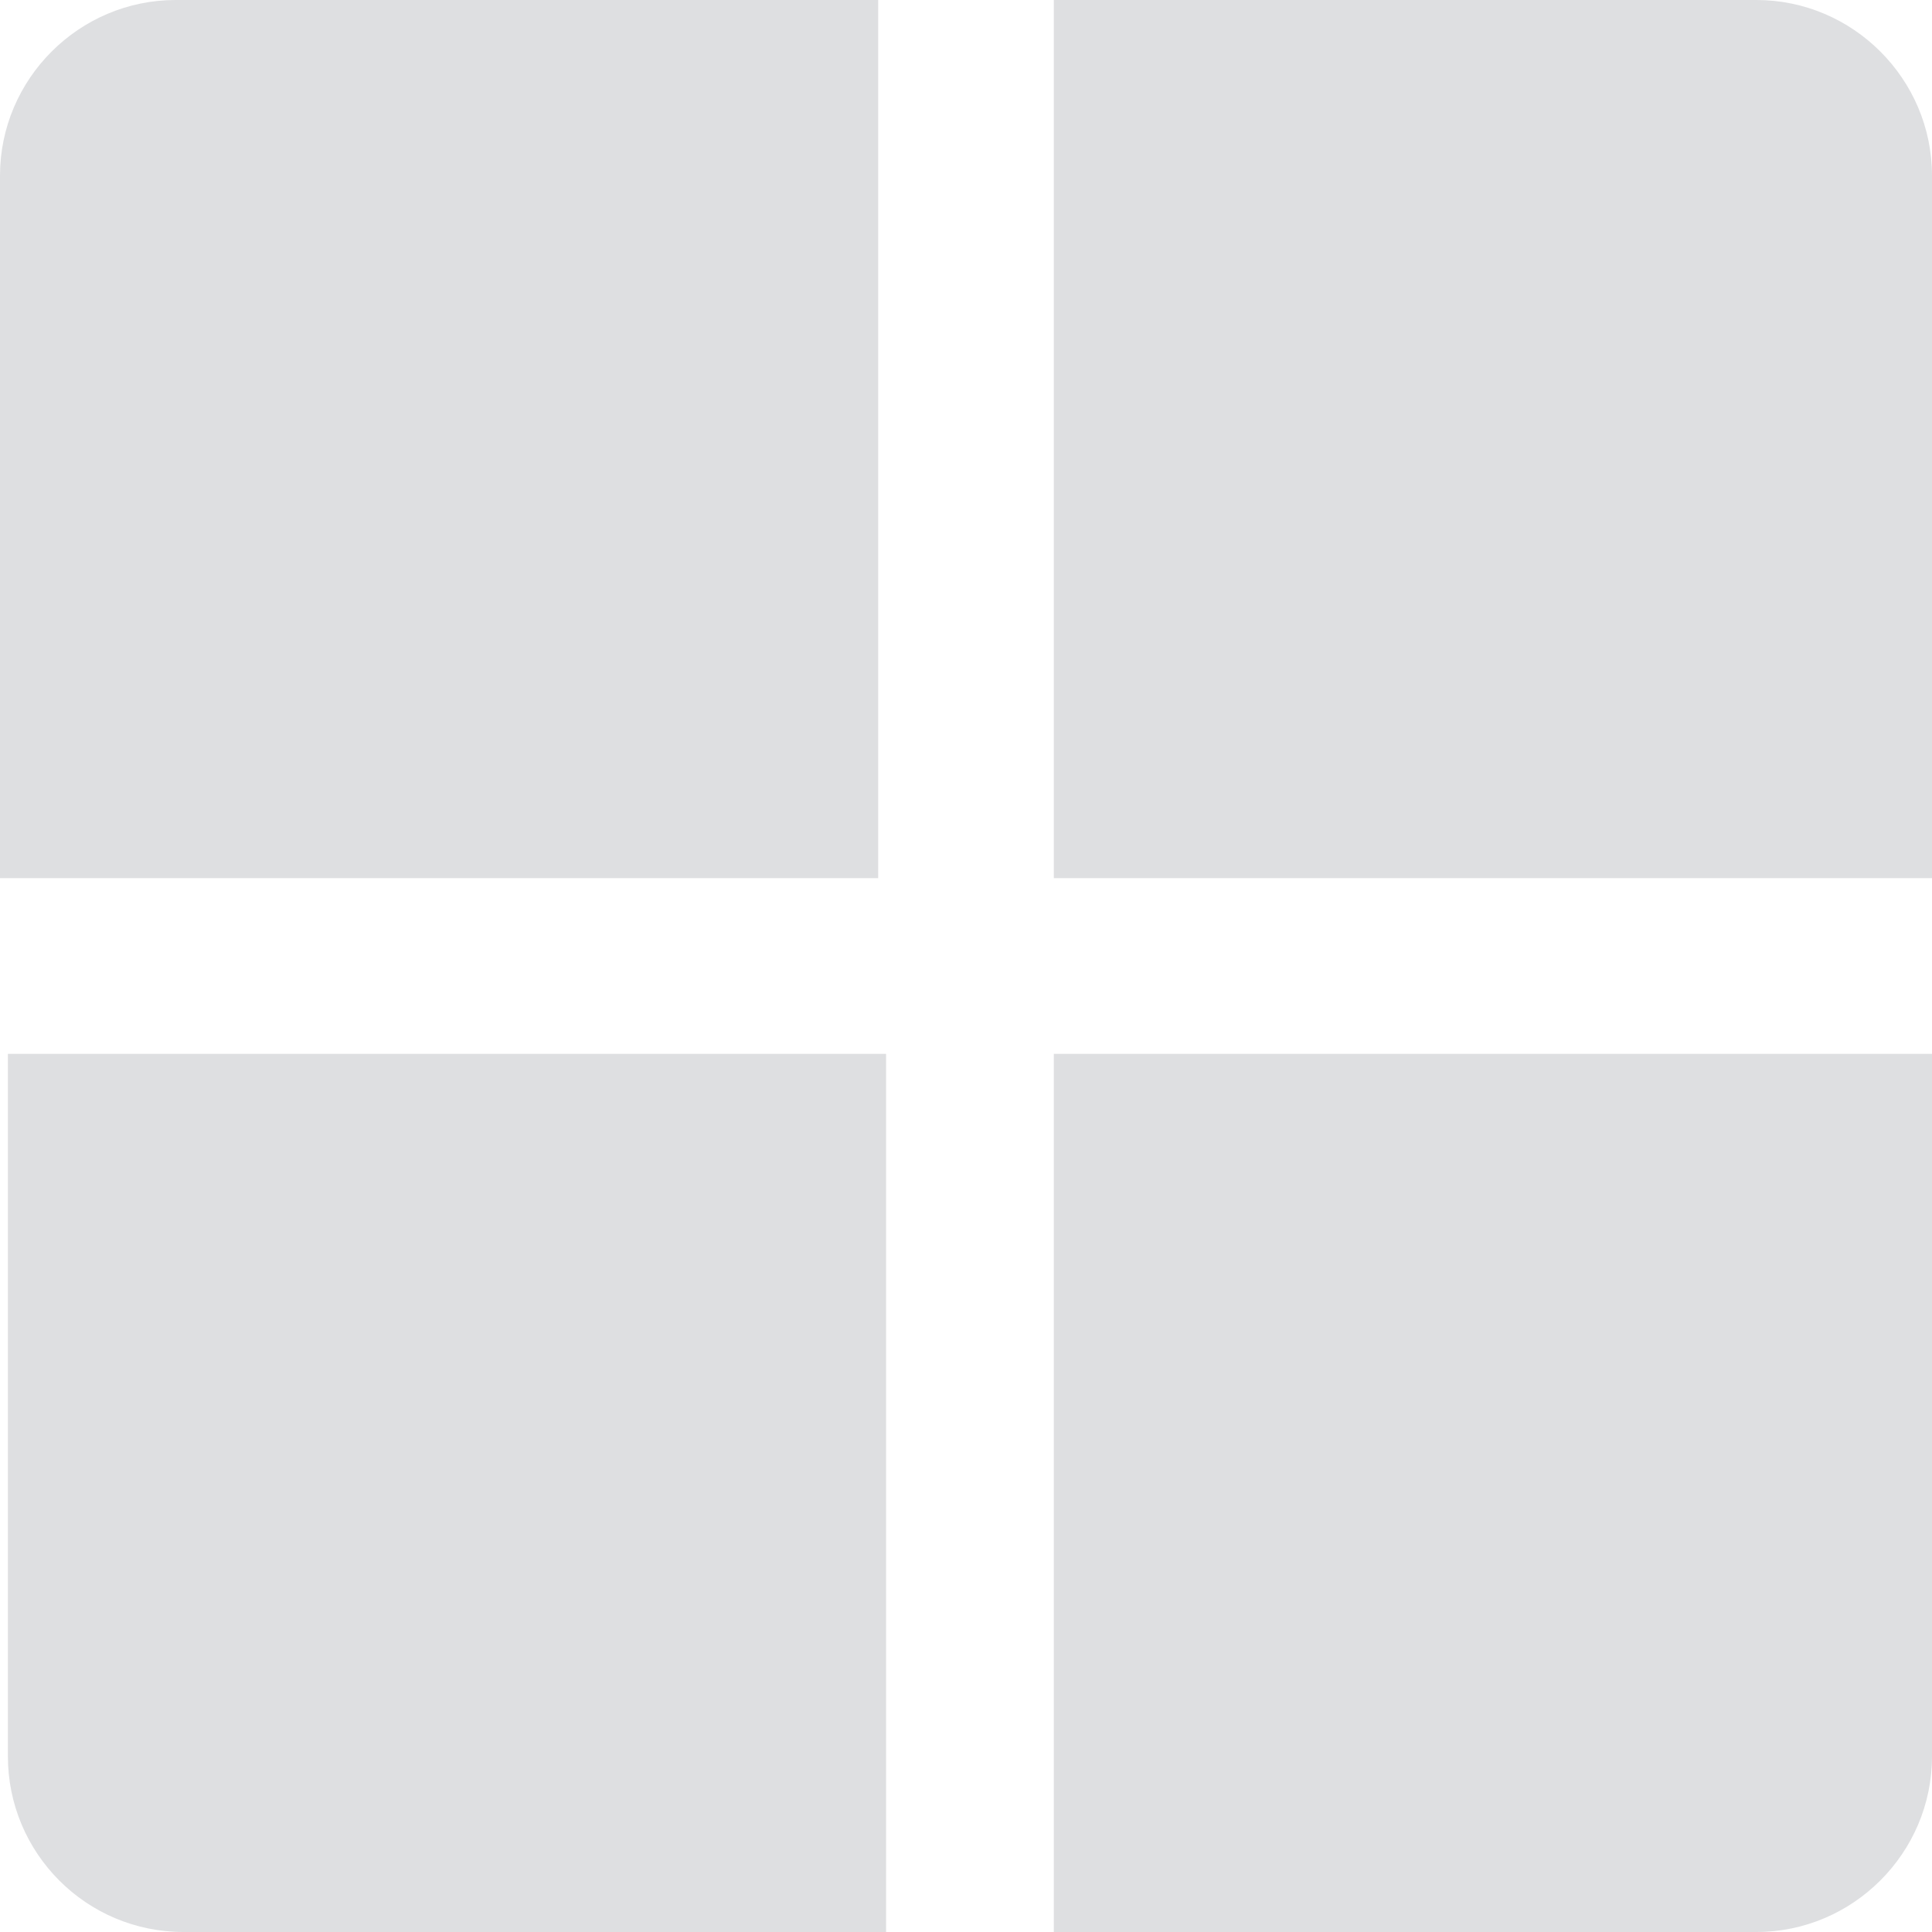 <?xml version="1.0" encoding="utf-8"?>
<!-- Generator: Adobe Illustrator 23.0.2, SVG Export Plug-In . SVG Version: 6.00 Build 0)  -->
<svg version="1.1" id="Слой_1" xmlns="http://www.w3.org/2000/svg" xmlns:xlink="http://www.w3.org/1999/xlink" x="0px" y="0px"
	 viewBox="0 0 22 22" style="enable-background:new 0 0 22 22;" xml:space="preserve">
<style type="text/css">
	.st0{fill:#DEDFE1;}
</style>
<g>
	<path class="st0" d="M0,10h10V0H2C0.9,0,0,0.9,0,2V10z"/>
	<path class="st0" d="M12,10h10V2c0-1.1-0.9-2-2-2h-8V10z"/>
	<path class="st0" d="M2.09,22h8V12h-10v8C0.09,21.1,0.98,22,2.09,22z"/>
	<path class="st0" d="M12,22h8c1.1,0,2-0.9,2-2v-8H12V22z"/>
</g>
</svg>
